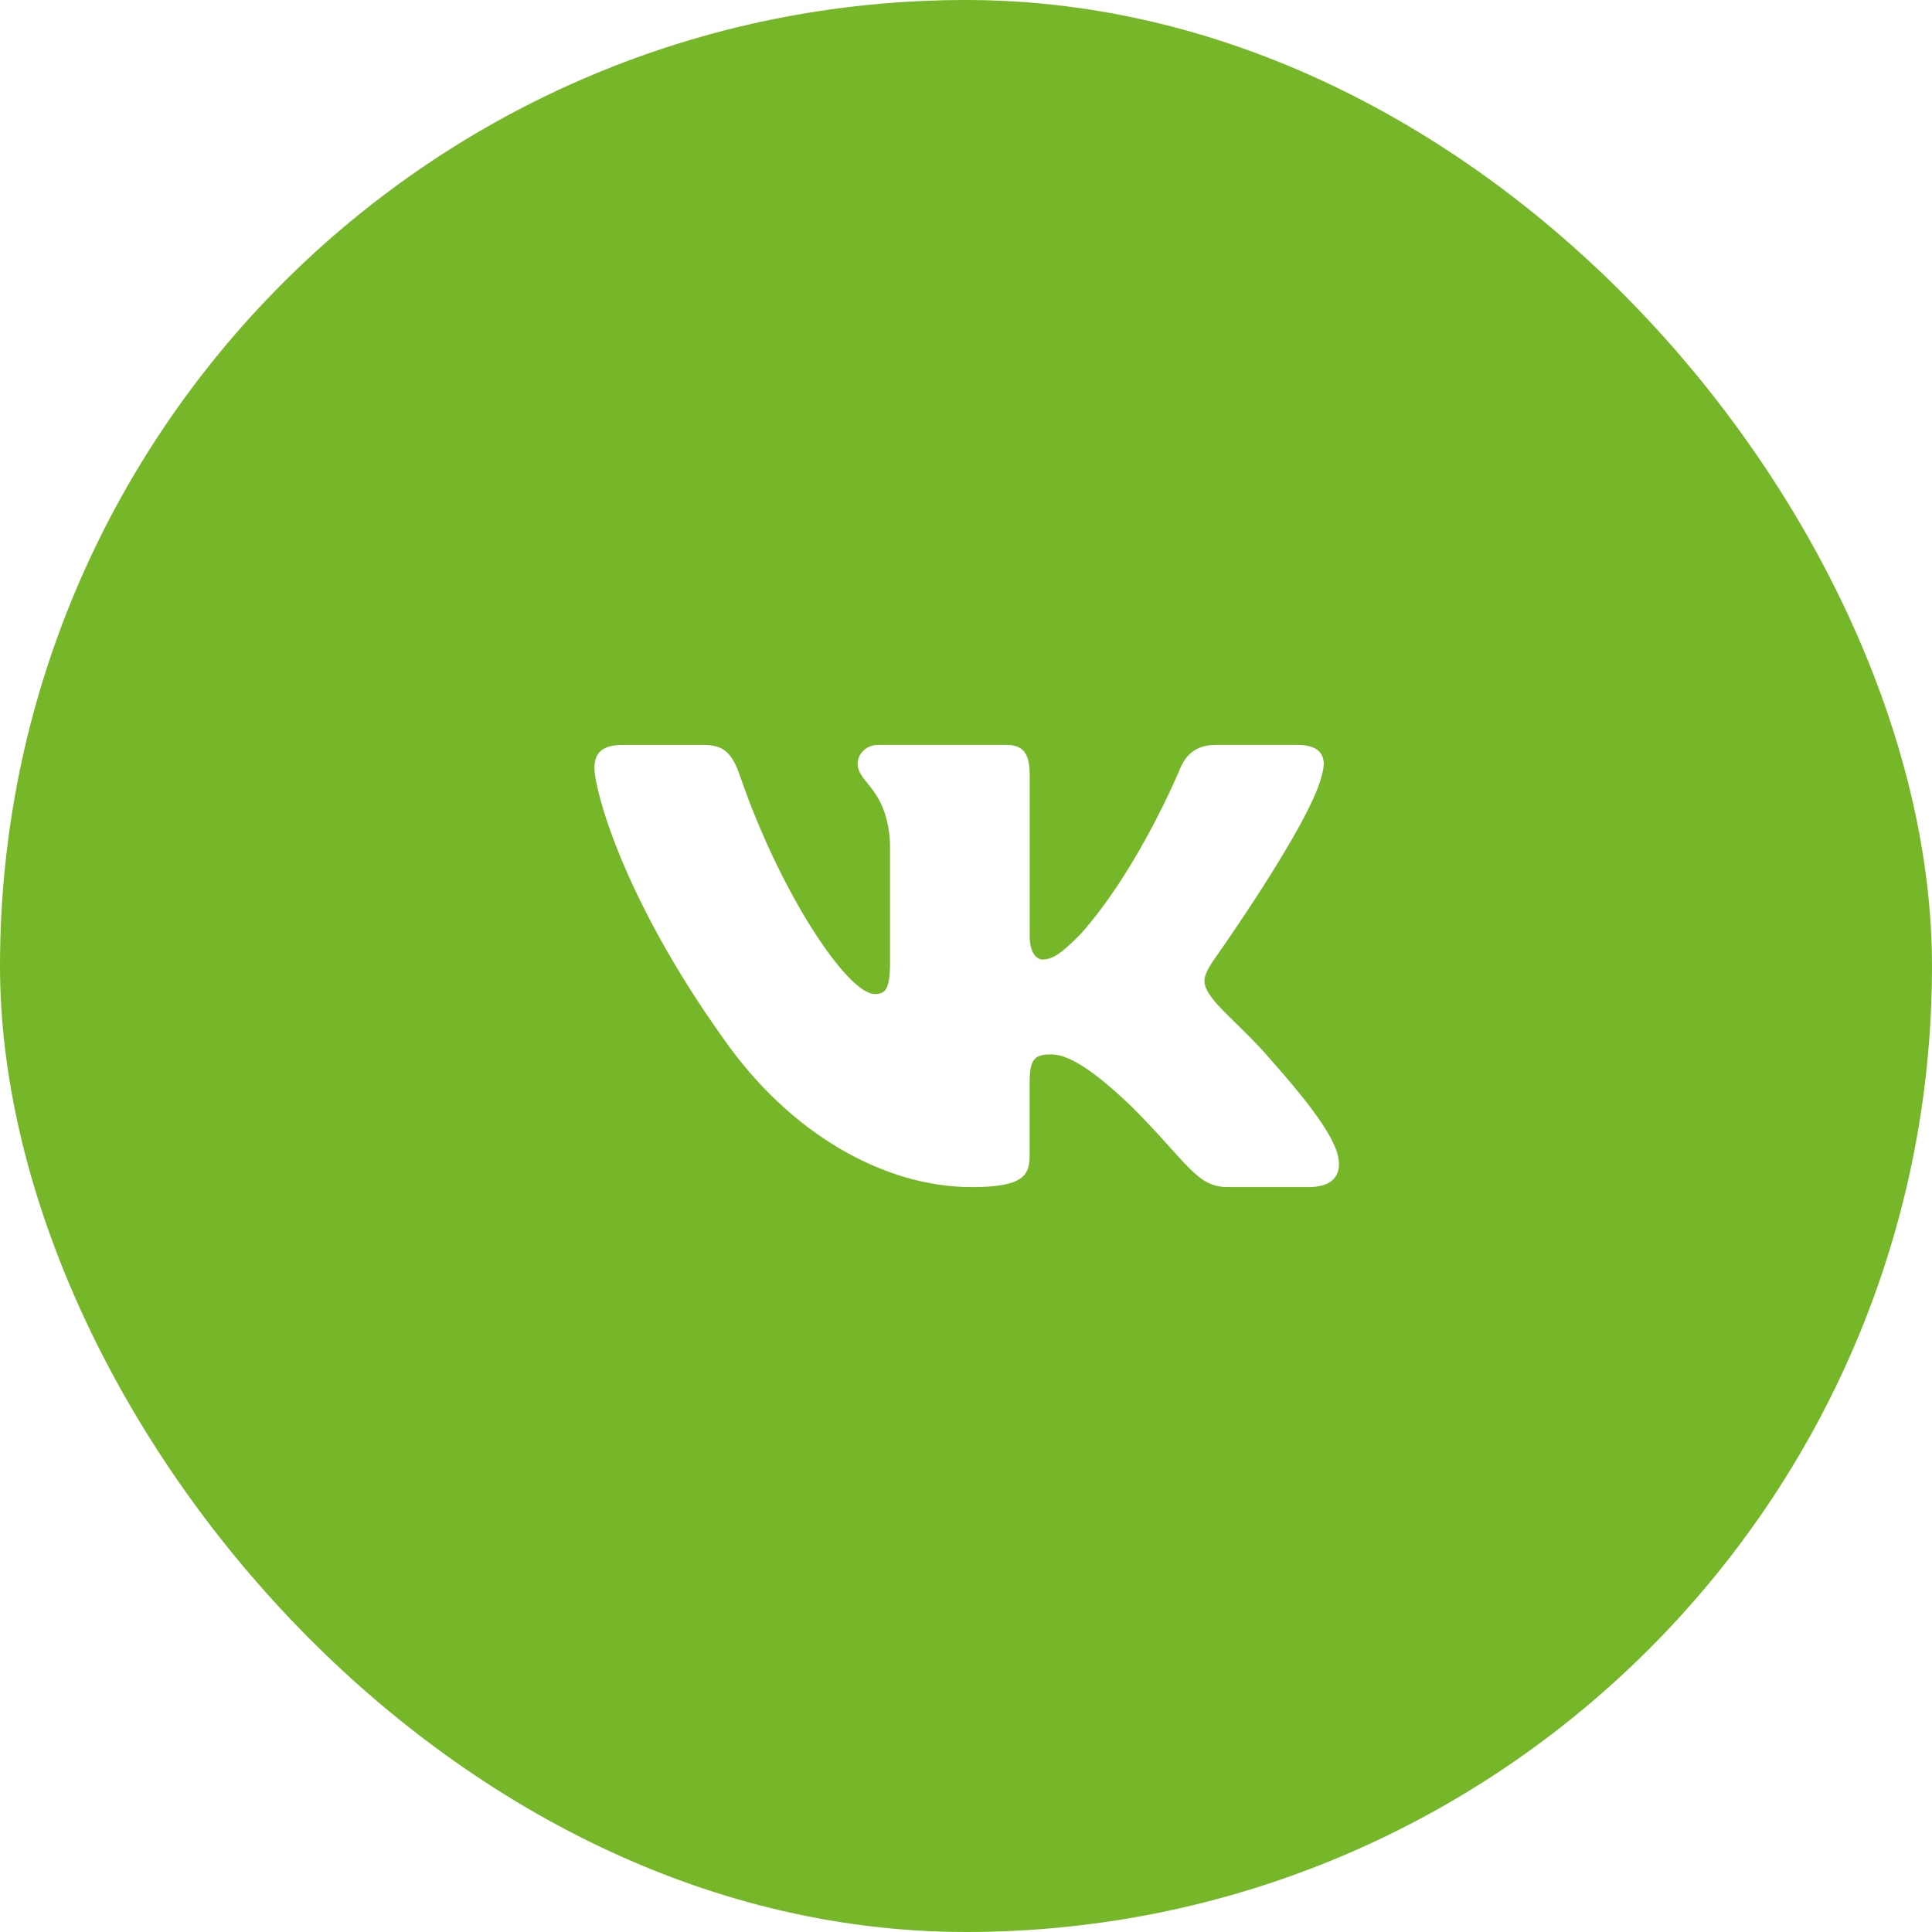 <?xml version="1.0" encoding="UTF-8"?> <svg xmlns="http://www.w3.org/2000/svg" width="52" height="52" viewBox="0 0 52 52" fill="none"><g filter="url(#filter0_b_72_55)"><rect width="52" height="52" rx="26" fill="#76B729"></rect></g><path d="M35.579 20.855C35.719 20.39 35.579 20.049 34.917 20.049H32.724C32.166 20.049 31.911 20.344 31.771 20.668C31.771 20.668 30.656 23.387 29.076 25.15C28.566 25.663 28.333 25.825 28.055 25.825C27.916 25.825 27.714 25.663 27.714 25.198V20.855C27.714 20.297 27.553 20.049 27.088 20.049H23.642C23.294 20.049 23.084 20.307 23.084 20.553C23.084 21.081 23.874 21.203 23.955 22.691V25.919C23.955 26.626 23.828 26.755 23.548 26.755C22.805 26.755 20.997 24.026 19.924 20.902C19.715 20.295 19.504 20.05 18.944 20.05H16.752C16.125 20.05 16 20.345 16 20.669C16 21.251 16.743 24.131 19.461 27.94C21.273 30.541 23.824 31.951 26.148 31.951C27.541 31.951 27.713 31.638 27.713 31.098V29.132C27.713 28.506 27.846 28.38 28.287 28.38C28.611 28.38 29.169 28.544 30.47 29.797C31.956 31.283 32.202 31.95 33.037 31.95H35.229C35.855 31.95 36.168 31.637 35.988 31.019C35.791 30.404 35.081 29.509 34.139 28.45C33.627 27.846 32.862 27.196 32.629 26.871C32.304 26.452 32.398 26.267 32.629 25.895C32.63 25.896 35.301 22.134 35.579 20.855Z" fill="white"></path><defs><filter id="filter0_b_72_55" x="-20" y="-20" width="92" height="92" filterUnits="userSpaceOnUse" color-interpolation-filters="sRGB"><feFlood flood-opacity="0" result="BackgroundImageFix"></feFlood><feGaussianBlur in="BackgroundImageFix" stdDeviation="10"></feGaussianBlur><feComposite in2="SourceAlpha" operator="in" result="effect1_backgroundBlur_72_55"></feComposite><feBlend mode="normal" in="SourceGraphic" in2="effect1_backgroundBlur_72_55" result="shape"></feBlend></filter></defs></svg> 